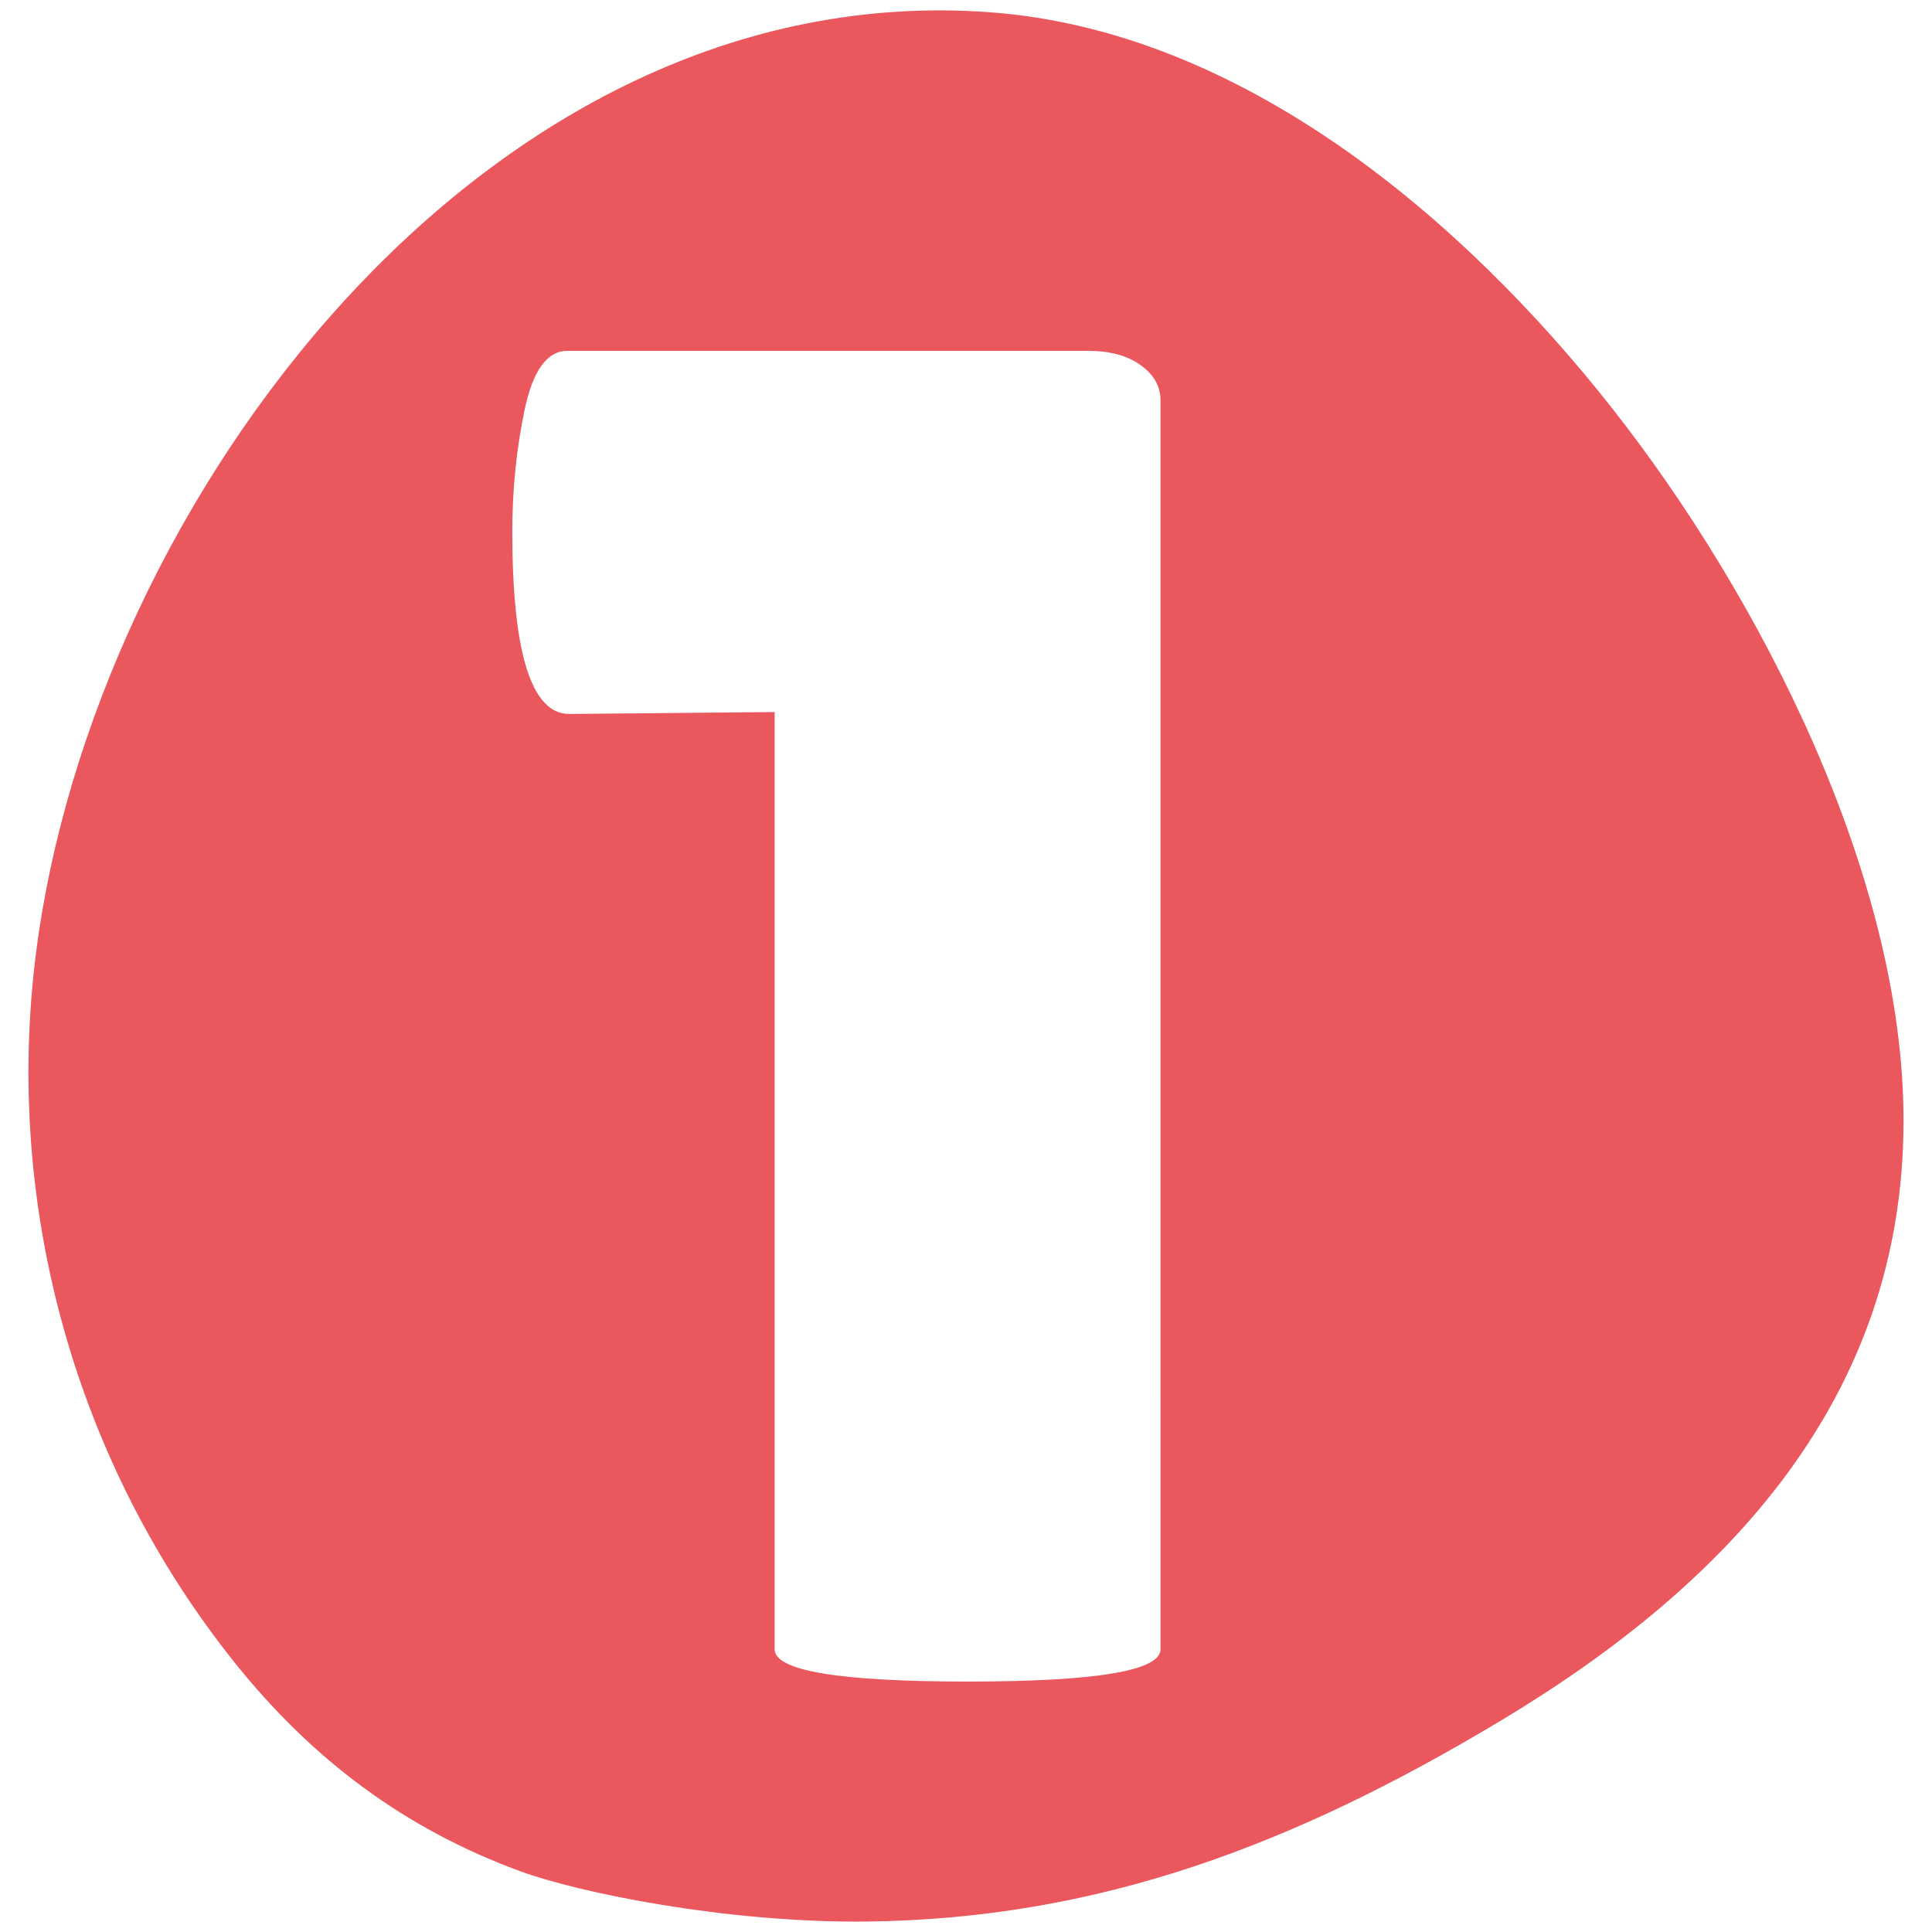 <?xml version="1.0" encoding="UTF-8"?> <!-- Generator: Adobe Illustrator 16.0.0, SVG Export Plug-In . SVG Version: 6.00 Build 0) --> <svg xmlns="http://www.w3.org/2000/svg" xmlns:xlink="http://www.w3.org/1999/xlink" version="1.1" id="Layer_1" x="0px" y="0px" width="180px" height="180px" viewBox="0 0 180 180" xml:space="preserve"> <path fill="#EA575D" d="M150.167,37.996C136.37,20.48,115.8,2.874,92.227,1.142C45.18-2.322,8.639,46.89,3.345,88.871 c-2.976,23.564,3.712,47.52,18.52,66.031c7.203,9,15.811,15.49,26.657,19.455c5.415,1.981,19.117,4.798,32.129,4.669 c21.68-0.228,39.893-7.13,59.257-18.767c21.17-12.717,37.373-30.087,37.44-55.687C177.415,81.633,163.917,55.454,150.167,37.996z M108.123,153.657c0,2.01-5.99,3.009-17.979,3.009c-11.984,0-17.972-1.002-17.972-3.009V66.34l-19.129,0.179 c-3.54,0-5.313-5.669-5.313-17.005c0-3.898,0.381-7.676,1.148-11.337c0.769-3.657,2.096-5.49,3.985-5.49h48.531 c2.004,0,3.633,0.44,4.872,1.329c1.236,0.884,1.855,1.98,1.855,3.277L108.123,153.657L108.123,153.657z"></path> </svg> 